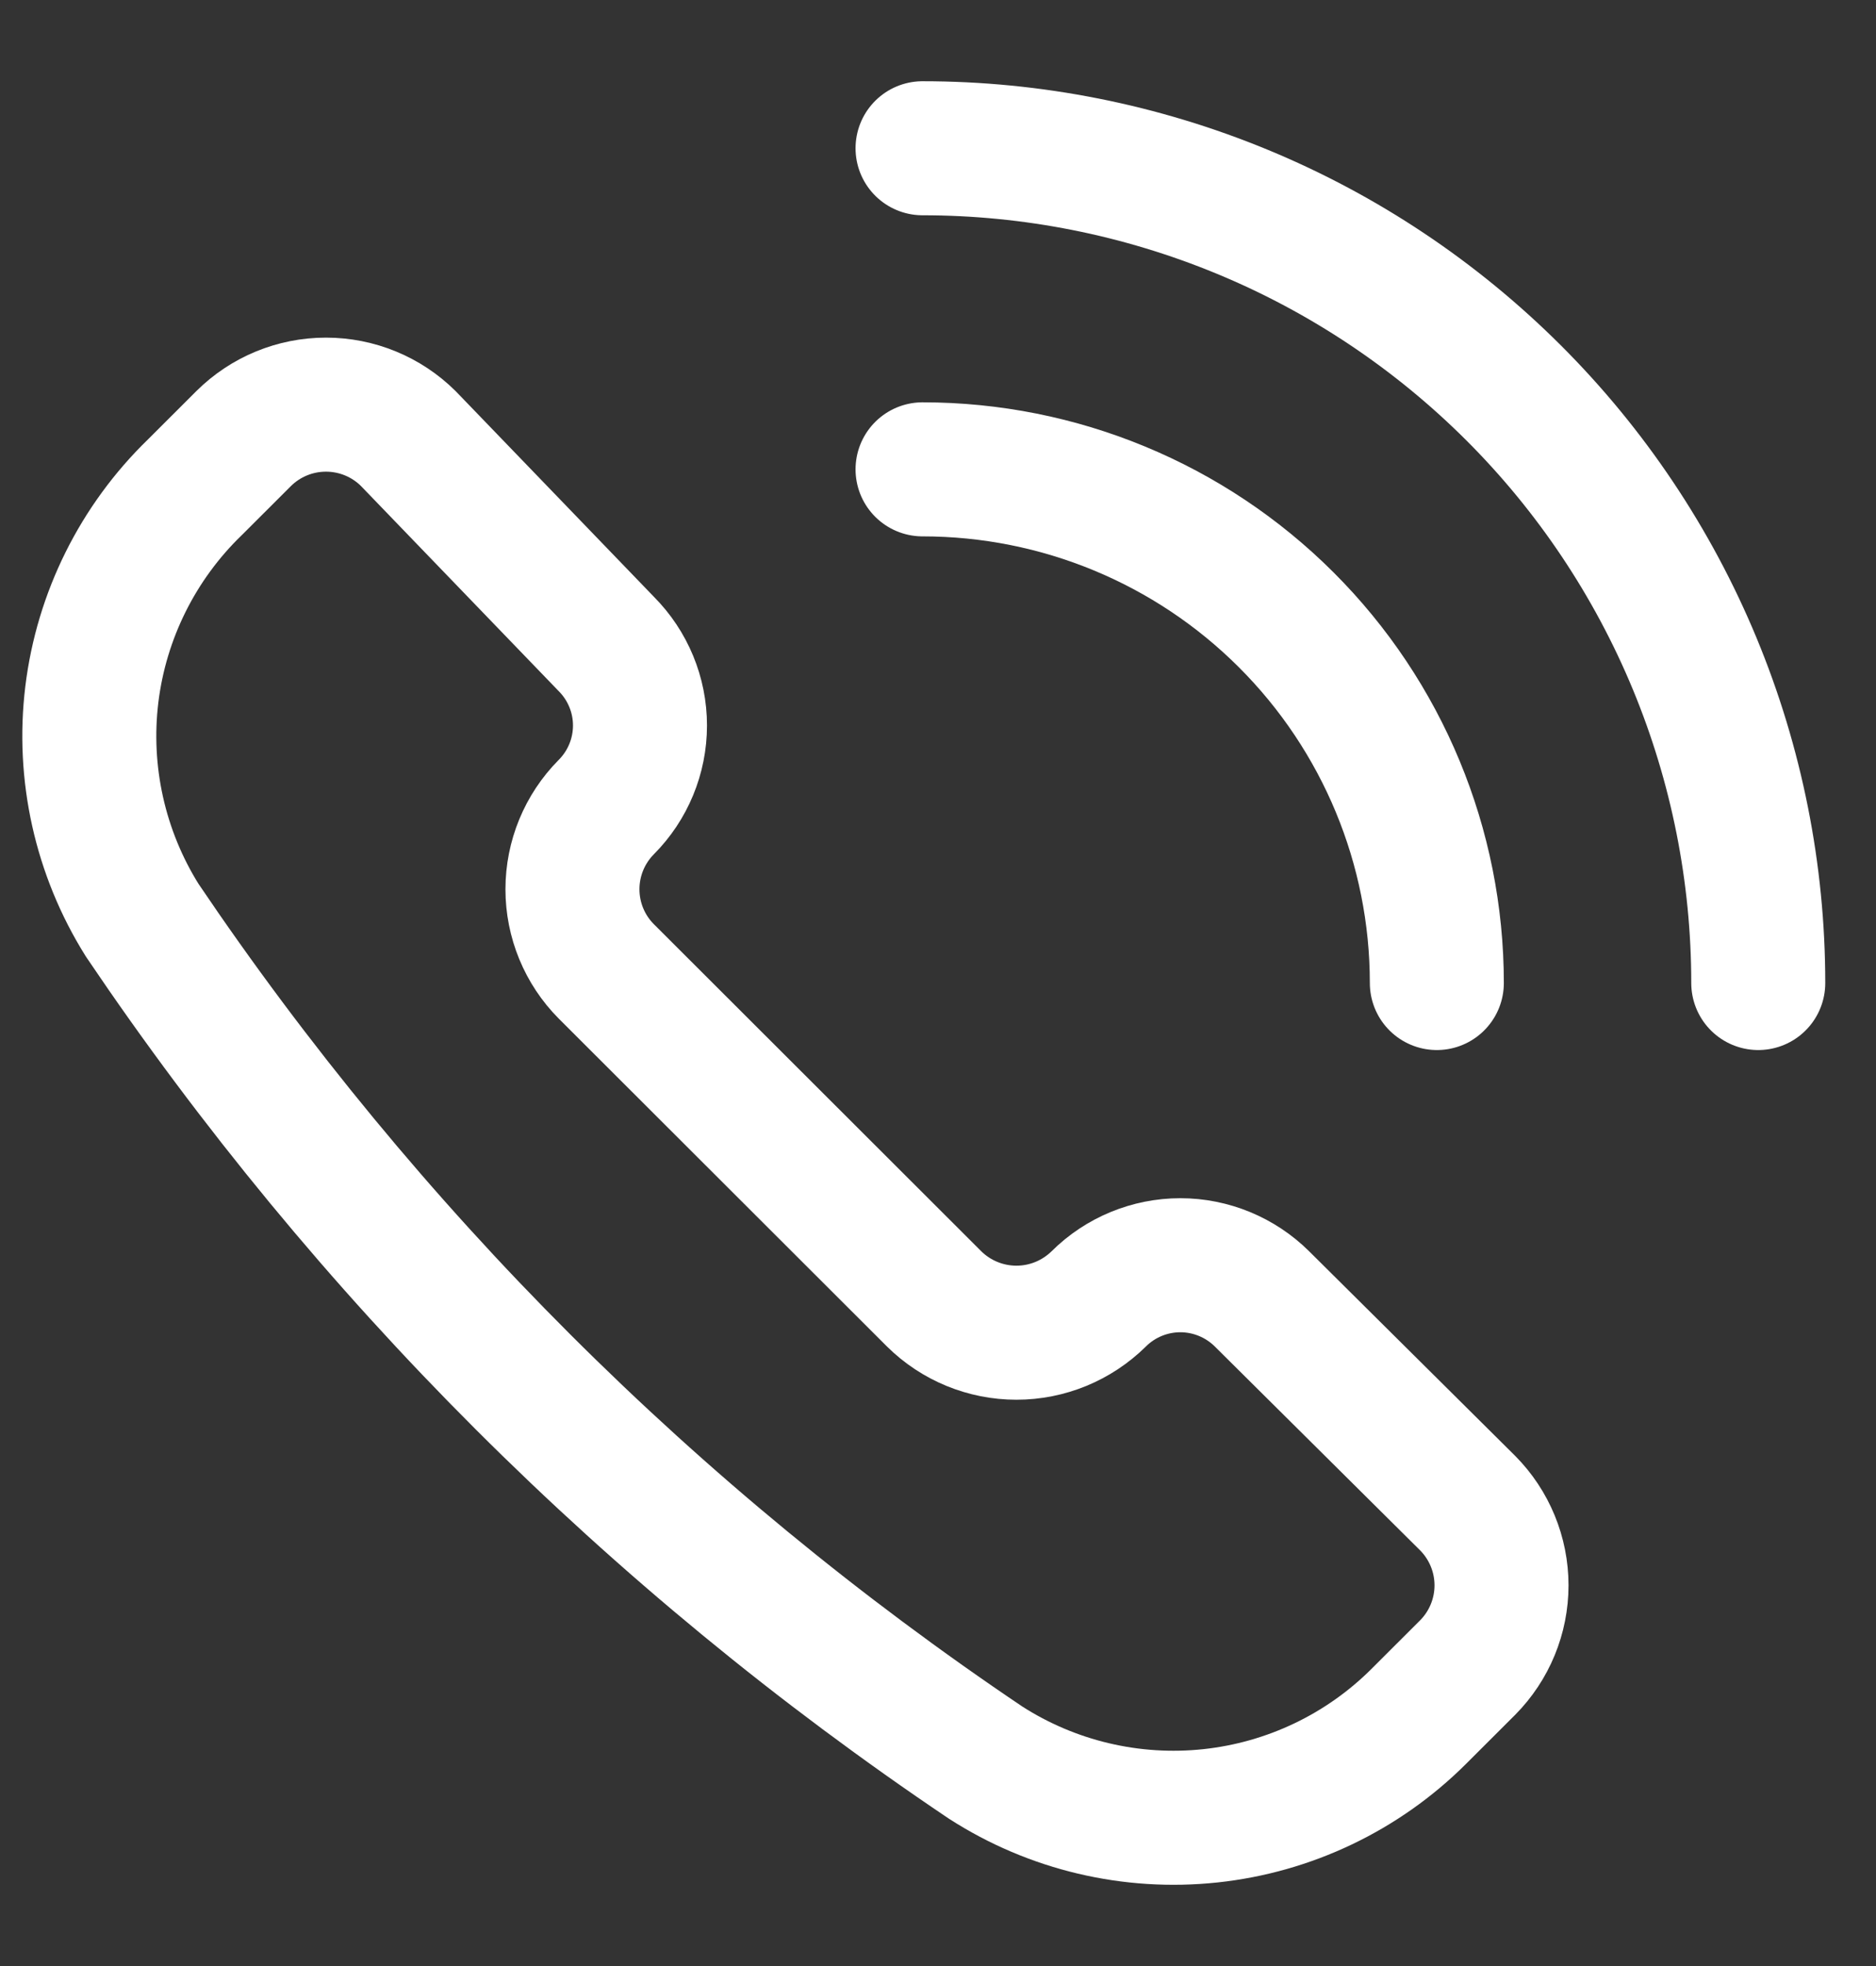 <svg width="21" height="22" viewBox="0 0 21 22" fill="none" xmlns="http://www.w3.org/2000/svg">
<rect x="0" y="0" width="21" height="22" fill="#333333" stroke="none"/>
<path d="M11.032 19.723C11.778 20.203 12.666 20.413 13.549 20.319C14.431 20.225 15.255 19.832 15.882 19.206L16.429 18.66C16.672 18.415 16.808 18.084 16.808 17.74C16.808 17.396 16.672 17.065 16.429 16.82L14.127 14.535C13.884 14.294 13.555 14.158 13.213 14.158C12.87 14.158 12.541 14.294 12.299 14.535C12.053 14.777 11.723 14.913 11.378 14.913C11.033 14.913 10.702 14.777 10.457 14.535L6.787 10.87C6.544 10.626 6.408 10.295 6.408 9.951C6.408 9.606 6.544 9.276 6.787 9.031C7.028 8.789 7.164 8.461 7.164 8.118C7.164 7.776 7.028 7.448 6.787 7.206L4.57 4.907C4.325 4.664 3.994 4.528 3.649 4.528C3.304 4.528 2.973 4.664 2.728 4.907L2.181 5.453C1.543 6.071 1.136 6.889 1.028 7.77C0.921 8.651 1.12 9.543 1.591 10.296C4.101 14.016 7.306 17.217 11.032 19.723Z" stroke="white" stroke-width="1.5" stroke-linecap="round" stroke-linejoin="round"/>
<path d="M10.327 1.659C11.556 1.659 12.772 1.901 13.907 2.37C15.042 2.839 16.073 3.528 16.942 4.395C17.811 5.262 18.5 6.292 18.97 7.425C19.44 8.559 19.682 9.773 19.682 11" stroke="white" stroke-width="1.5" stroke-linecap="round" stroke-linejoin="round"/>
<path d="M10.327 5.252C11.854 5.252 13.318 5.857 14.398 6.936C15.478 8.014 16.084 9.476 16.084 11" stroke="white" stroke-width="1.5" stroke-linecap="round" stroke-linejoin="round"/>
</svg>
